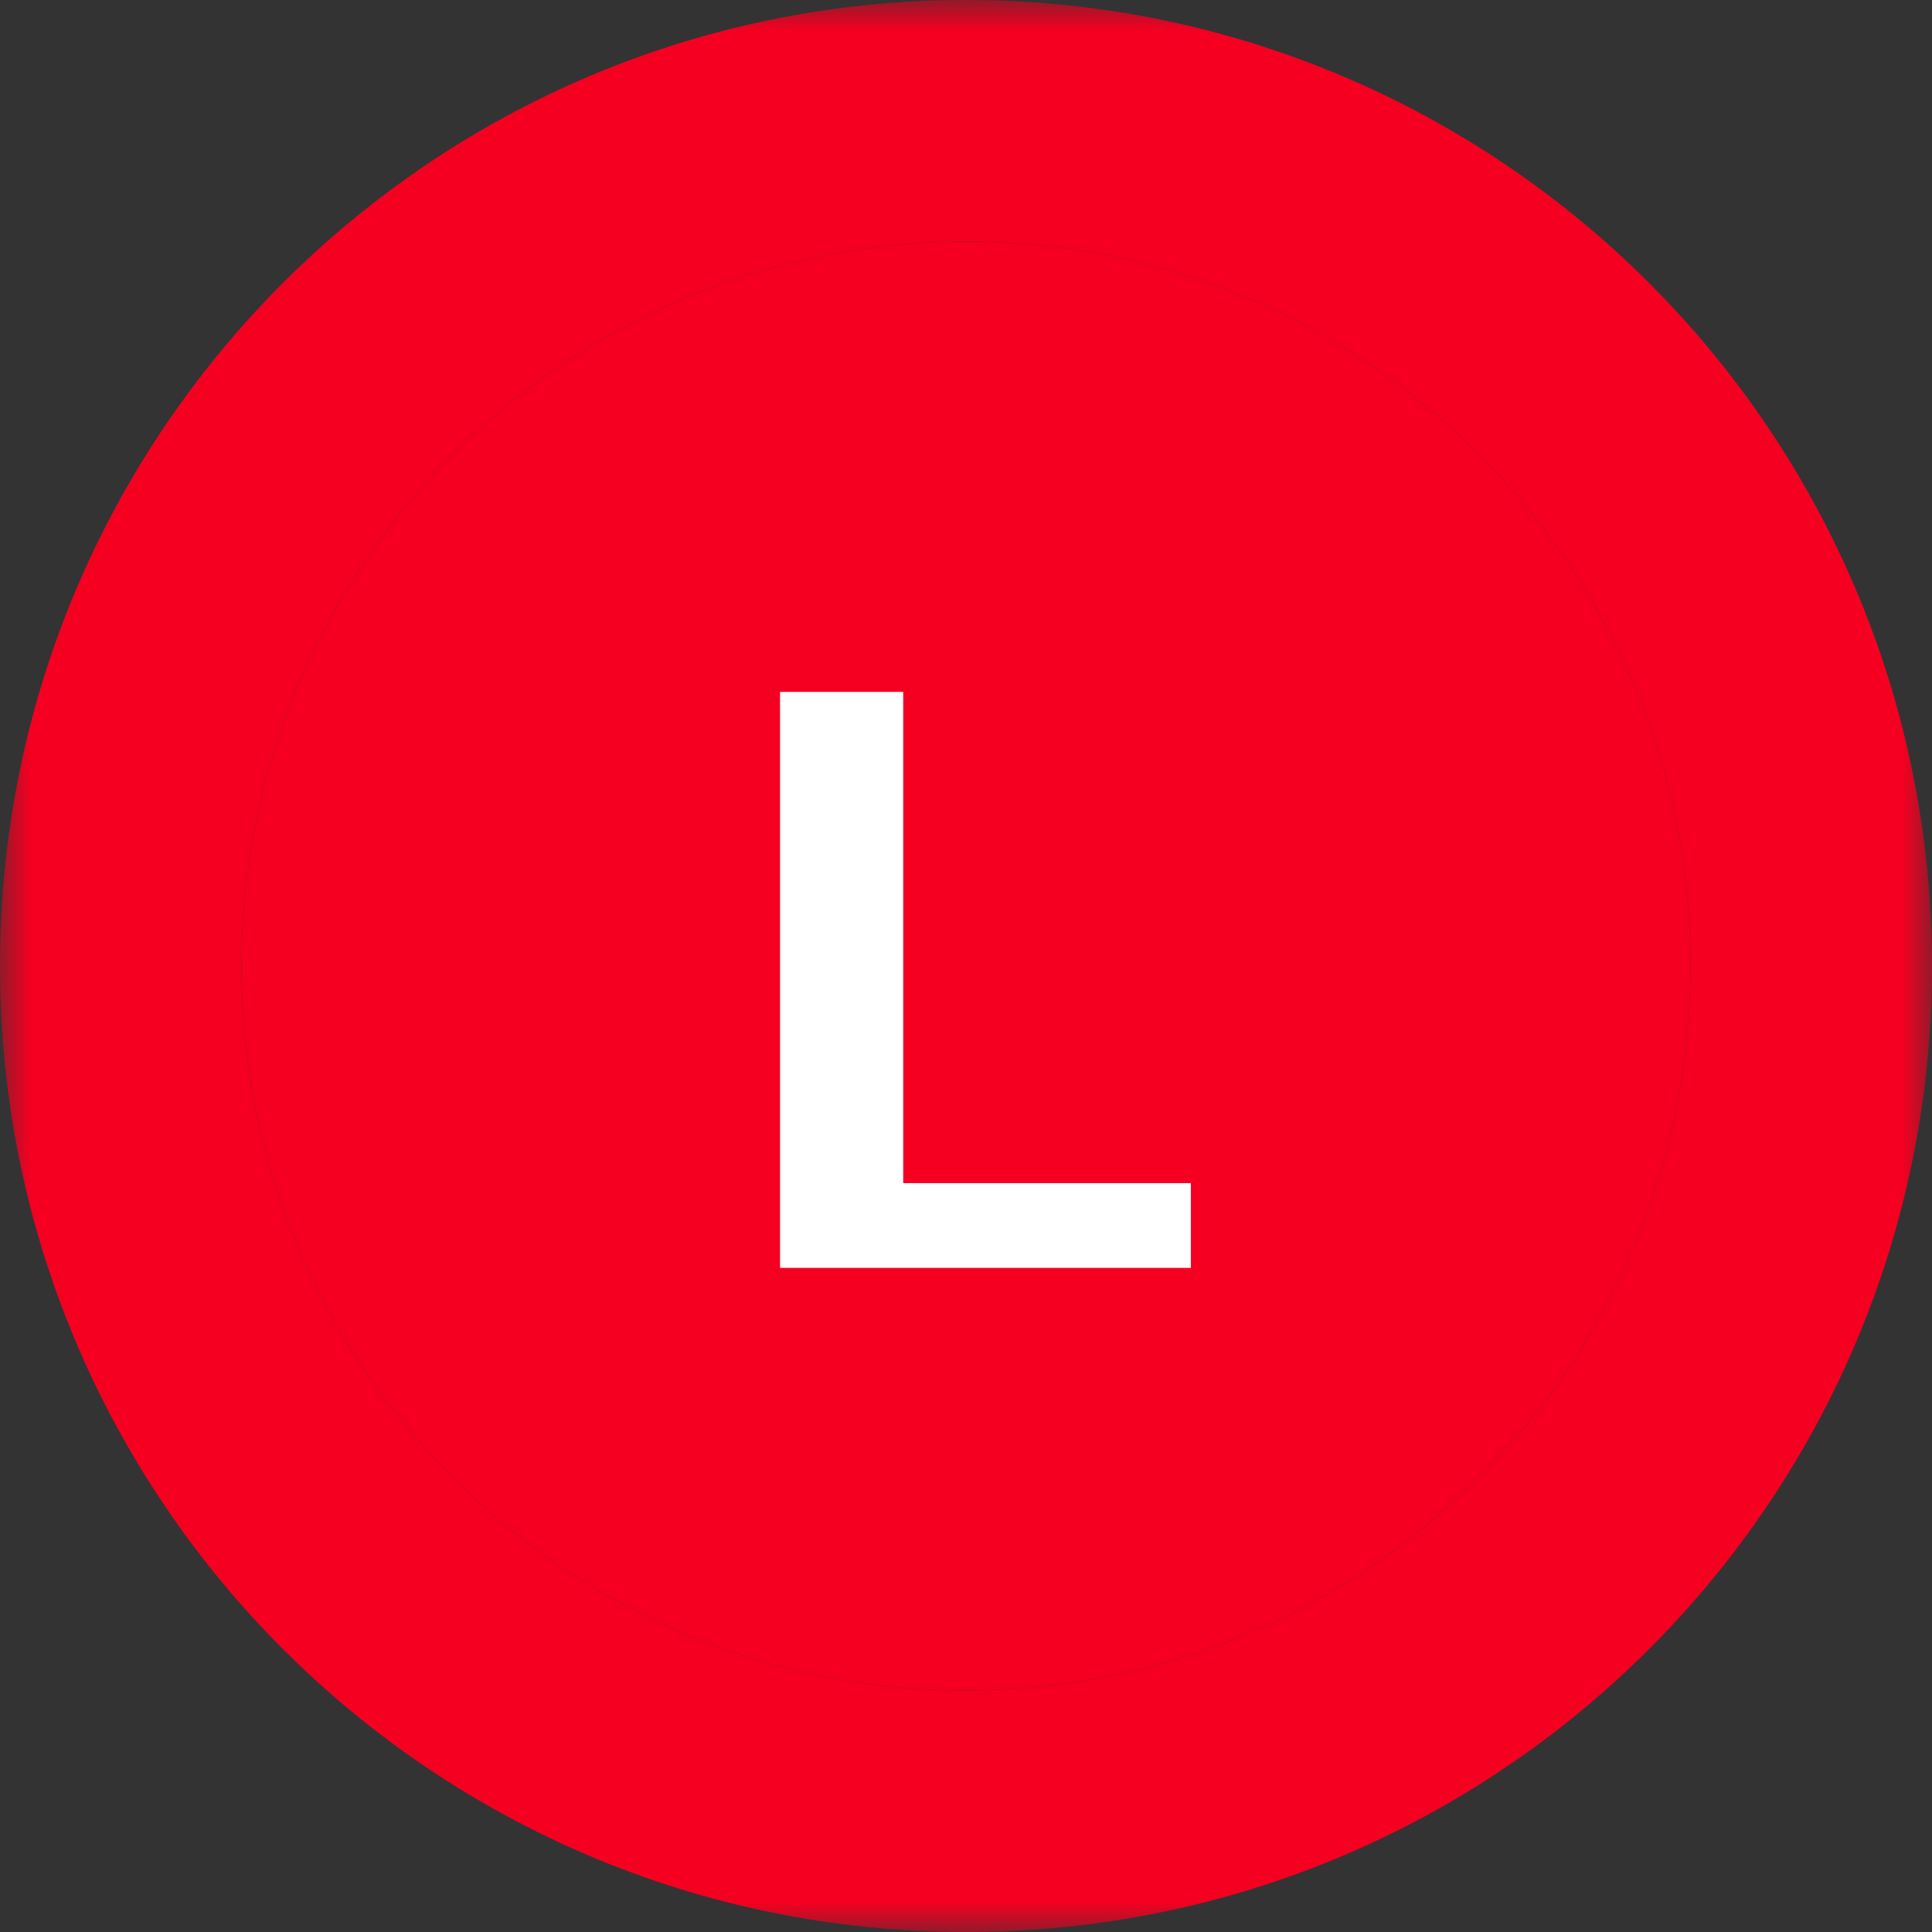 <svg width="32" height="32" fill="none" xmlns="http://www.w3.org/2000/svg"><rect width="100%" height="100%" fill="#333333" stroke="none"/><path d="M4 16C4 9.373 9.373 4 16 4s12 5.373 12 12-5.373 12-12 12S4 22.627 4 16z" fill="#F50021"/><path d="M14.96 11.46v8.136h4.764V21H12.92v-9.54h2.04z" fill="#fff"/><mask id="path-3-outside-1_7541_20716" maskUnits="userSpaceOnUse" x="0" y="0" width="32" height="32" fill="#000"><path fill="#fff" d="M0 0h32v32H0z"/><path d="M2 16C2 8.268 8.268 2 16 2s14 6.268 14 14-6.268 14-14 14S2 23.732 2 16z"/></mask><path d="M16 28C9.373 28 4 22.627 4 16H0c0 8.837 7.163 16 16 16v-4zm12-12c0 6.627-5.373 12-12 12v4c8.837 0 16-7.163 16-16h-4zM16 4c6.627 0 12 5.373 12 12h4c0-8.837-7.163-16-16-16v4zm0-4C7.163 0 0 7.163 0 16h4C4 9.373 9.373 4 16 4V0z" fill="#F50021" mask="url(#path-3-outside-1_7541_20716)"/></svg>
